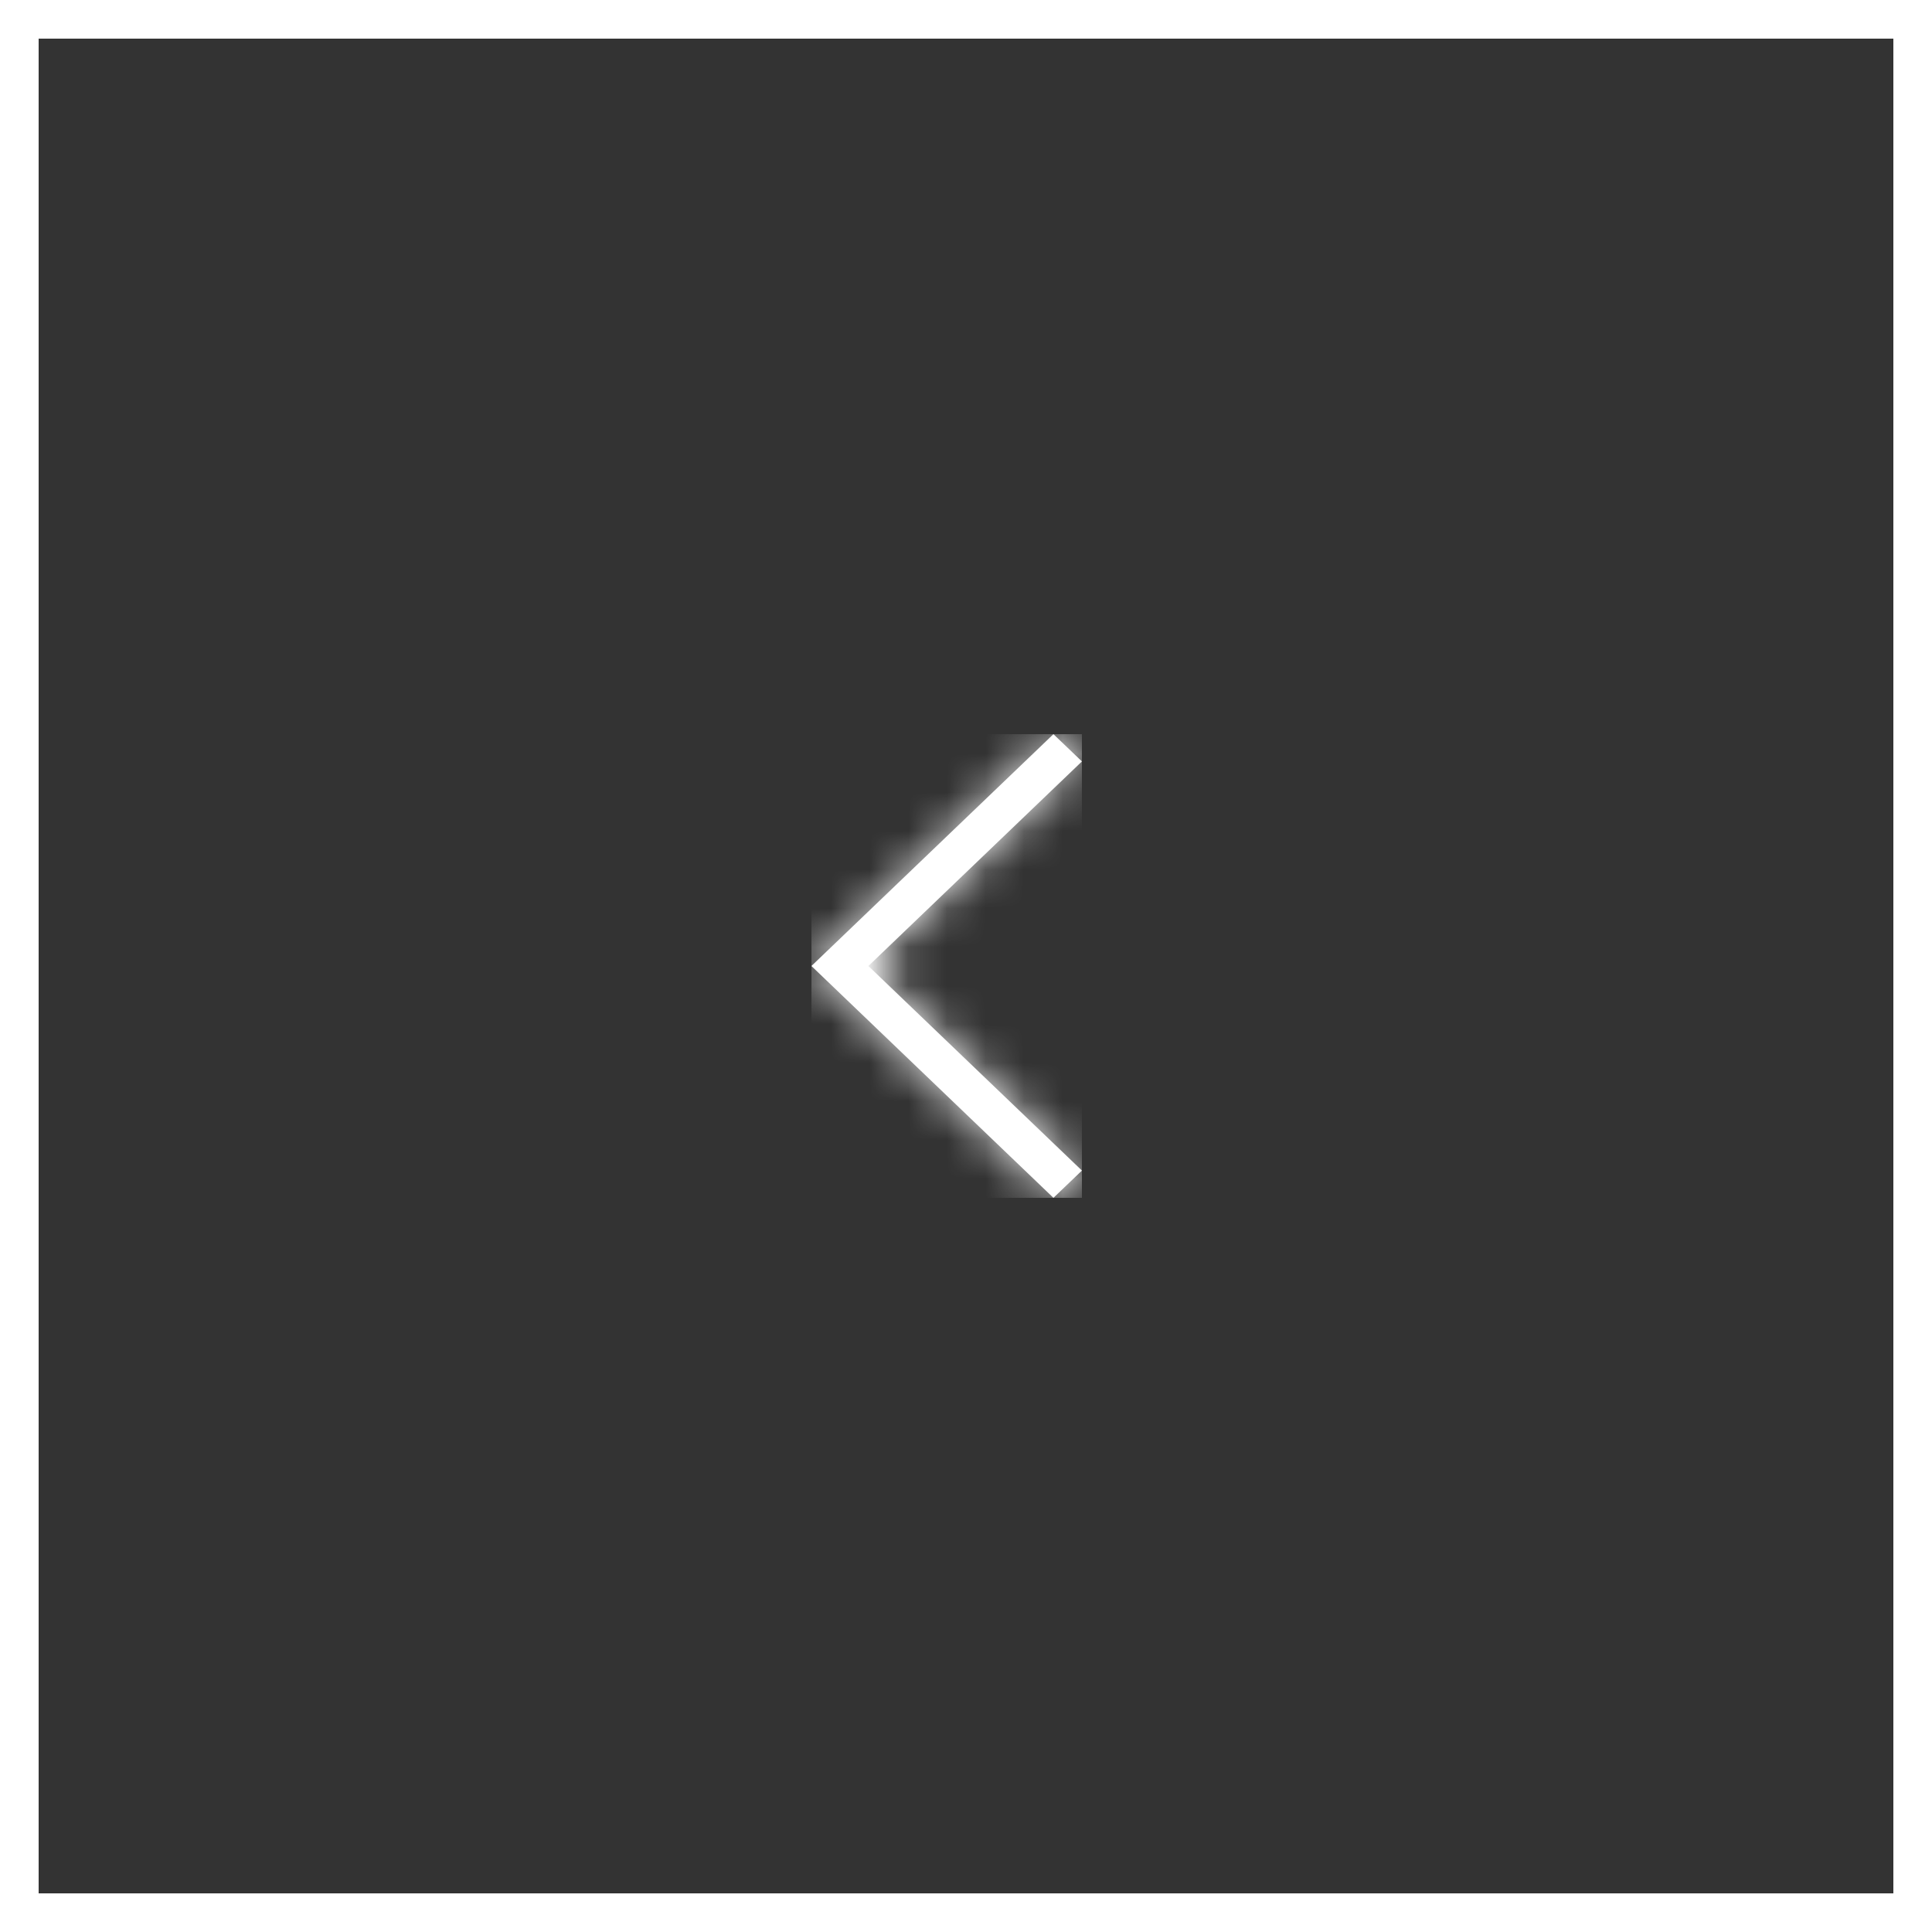 <svg xmlns="http://www.w3.org/2000/svg" xmlns:xlink="http://www.w3.org/1999/xlink" width="50" height="50" viewBox="0 0 50 50">
    <rect x="0" y="0" width="50" height="50" fill="#333333" stroke="none"/>
    <defs>
        <path id="prefix__a" d="M6.263 0L7 0.706 1.474 6 7 11.294 6.263 12 0 6z"/>
    </defs>
    <g fill="none" fill-rule="evenodd">
        <path stroke="#fff" d="M0.5 0.5H49.5V49.5H0.5z"/>
        <g transform="translate(21 19)">
            <mask id="prefix__b" fill="#fff">
                <use xlink:href="#prefix__a"/>
            </mask>
            <use fill="#fff" fill-rule="nonzero" xlink:href="#prefix__a"/>
            <g fill="#fff" mask="url(#prefix__b)">
                <path d="M0 0H12V7H0z" transform="rotate(90 3.5 3.5)"/>
            </g>
        </g>
    </g>
</svg>
